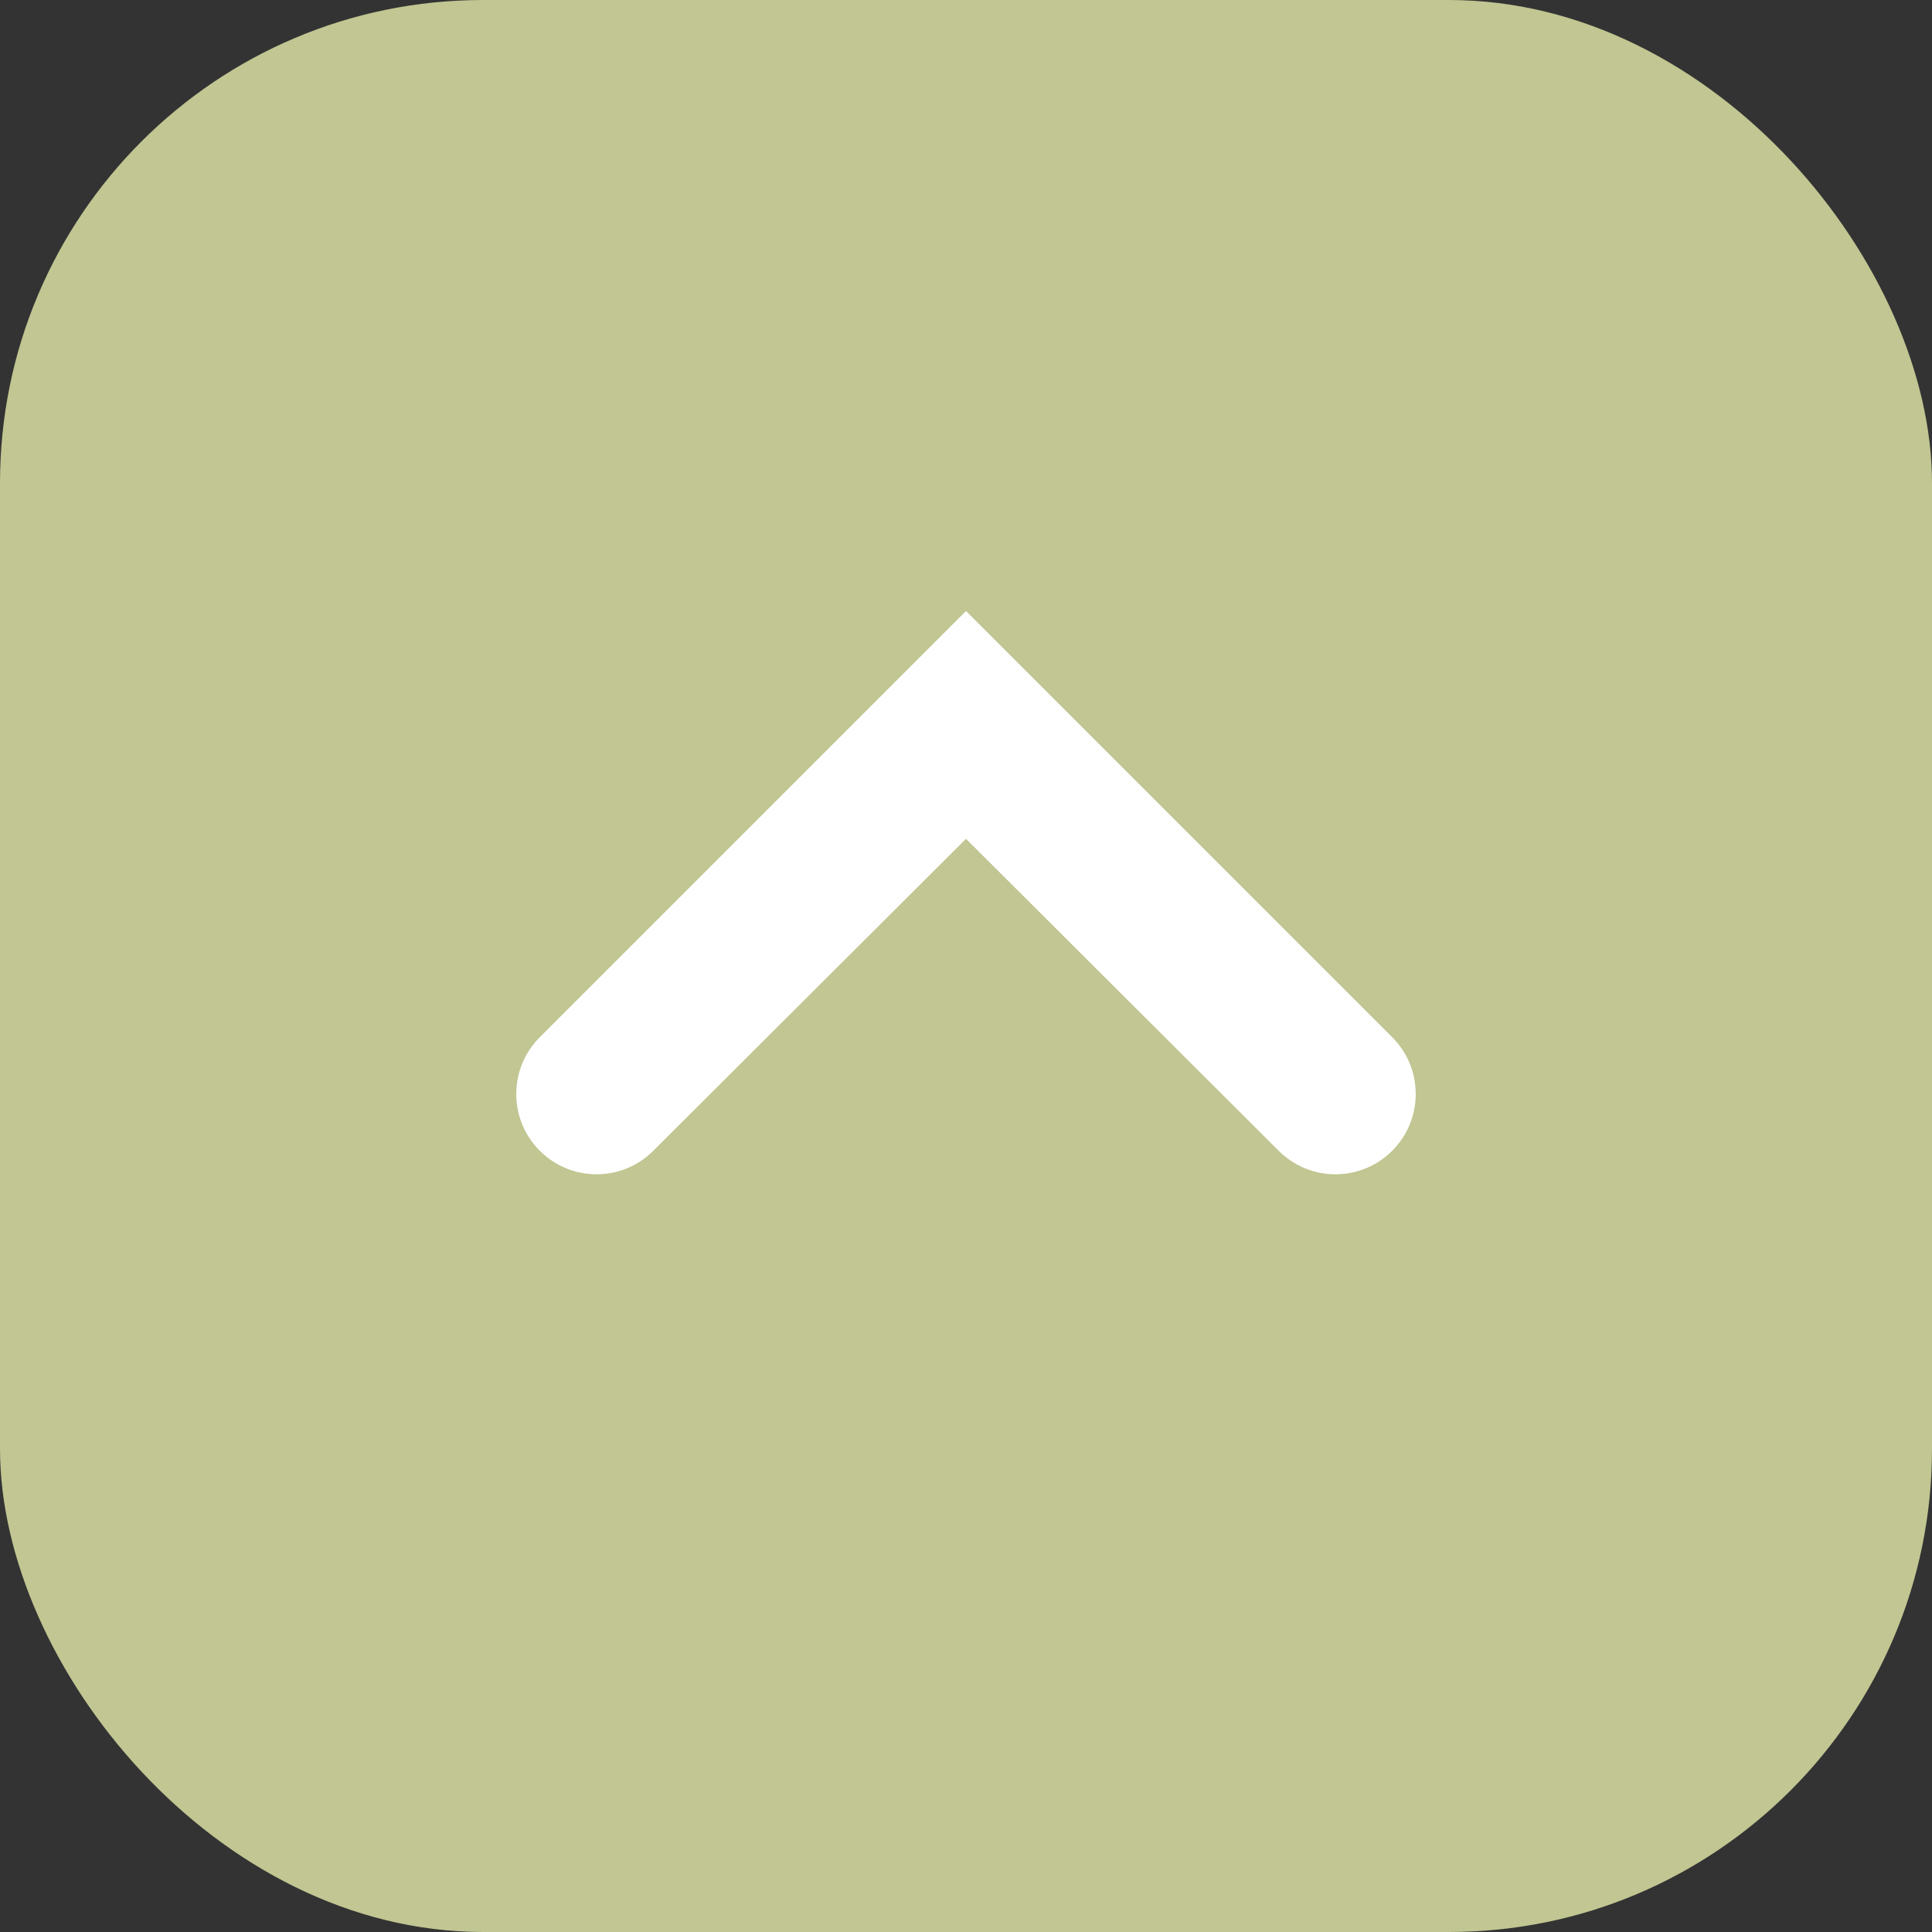 <?xml version="1.0" encoding="UTF-8"?> <svg xmlns="http://www.w3.org/2000/svg" width="24" height="24" viewBox="0 0 24 24" fill="none"><rect x="0" y="0" width="24" height="24" fill="#333333" stroke="none"/><rect width="24" height="24" rx="6" fill="#C1C692"></rect><path fill-rule="evenodd" clip-rule="evenodd" d="M6.705 12.885C6.316 13.274 6.316 13.906 6.705 14.295V14.295C7.095 14.685 7.726 14.685 8.115 14.296L12 10.42L15.885 14.296C16.274 14.685 16.905 14.685 17.295 14.295V14.295C17.684 13.906 17.684 13.274 17.295 12.885L12 7.59L6.705 12.885Z" fill="white"></path></svg> 